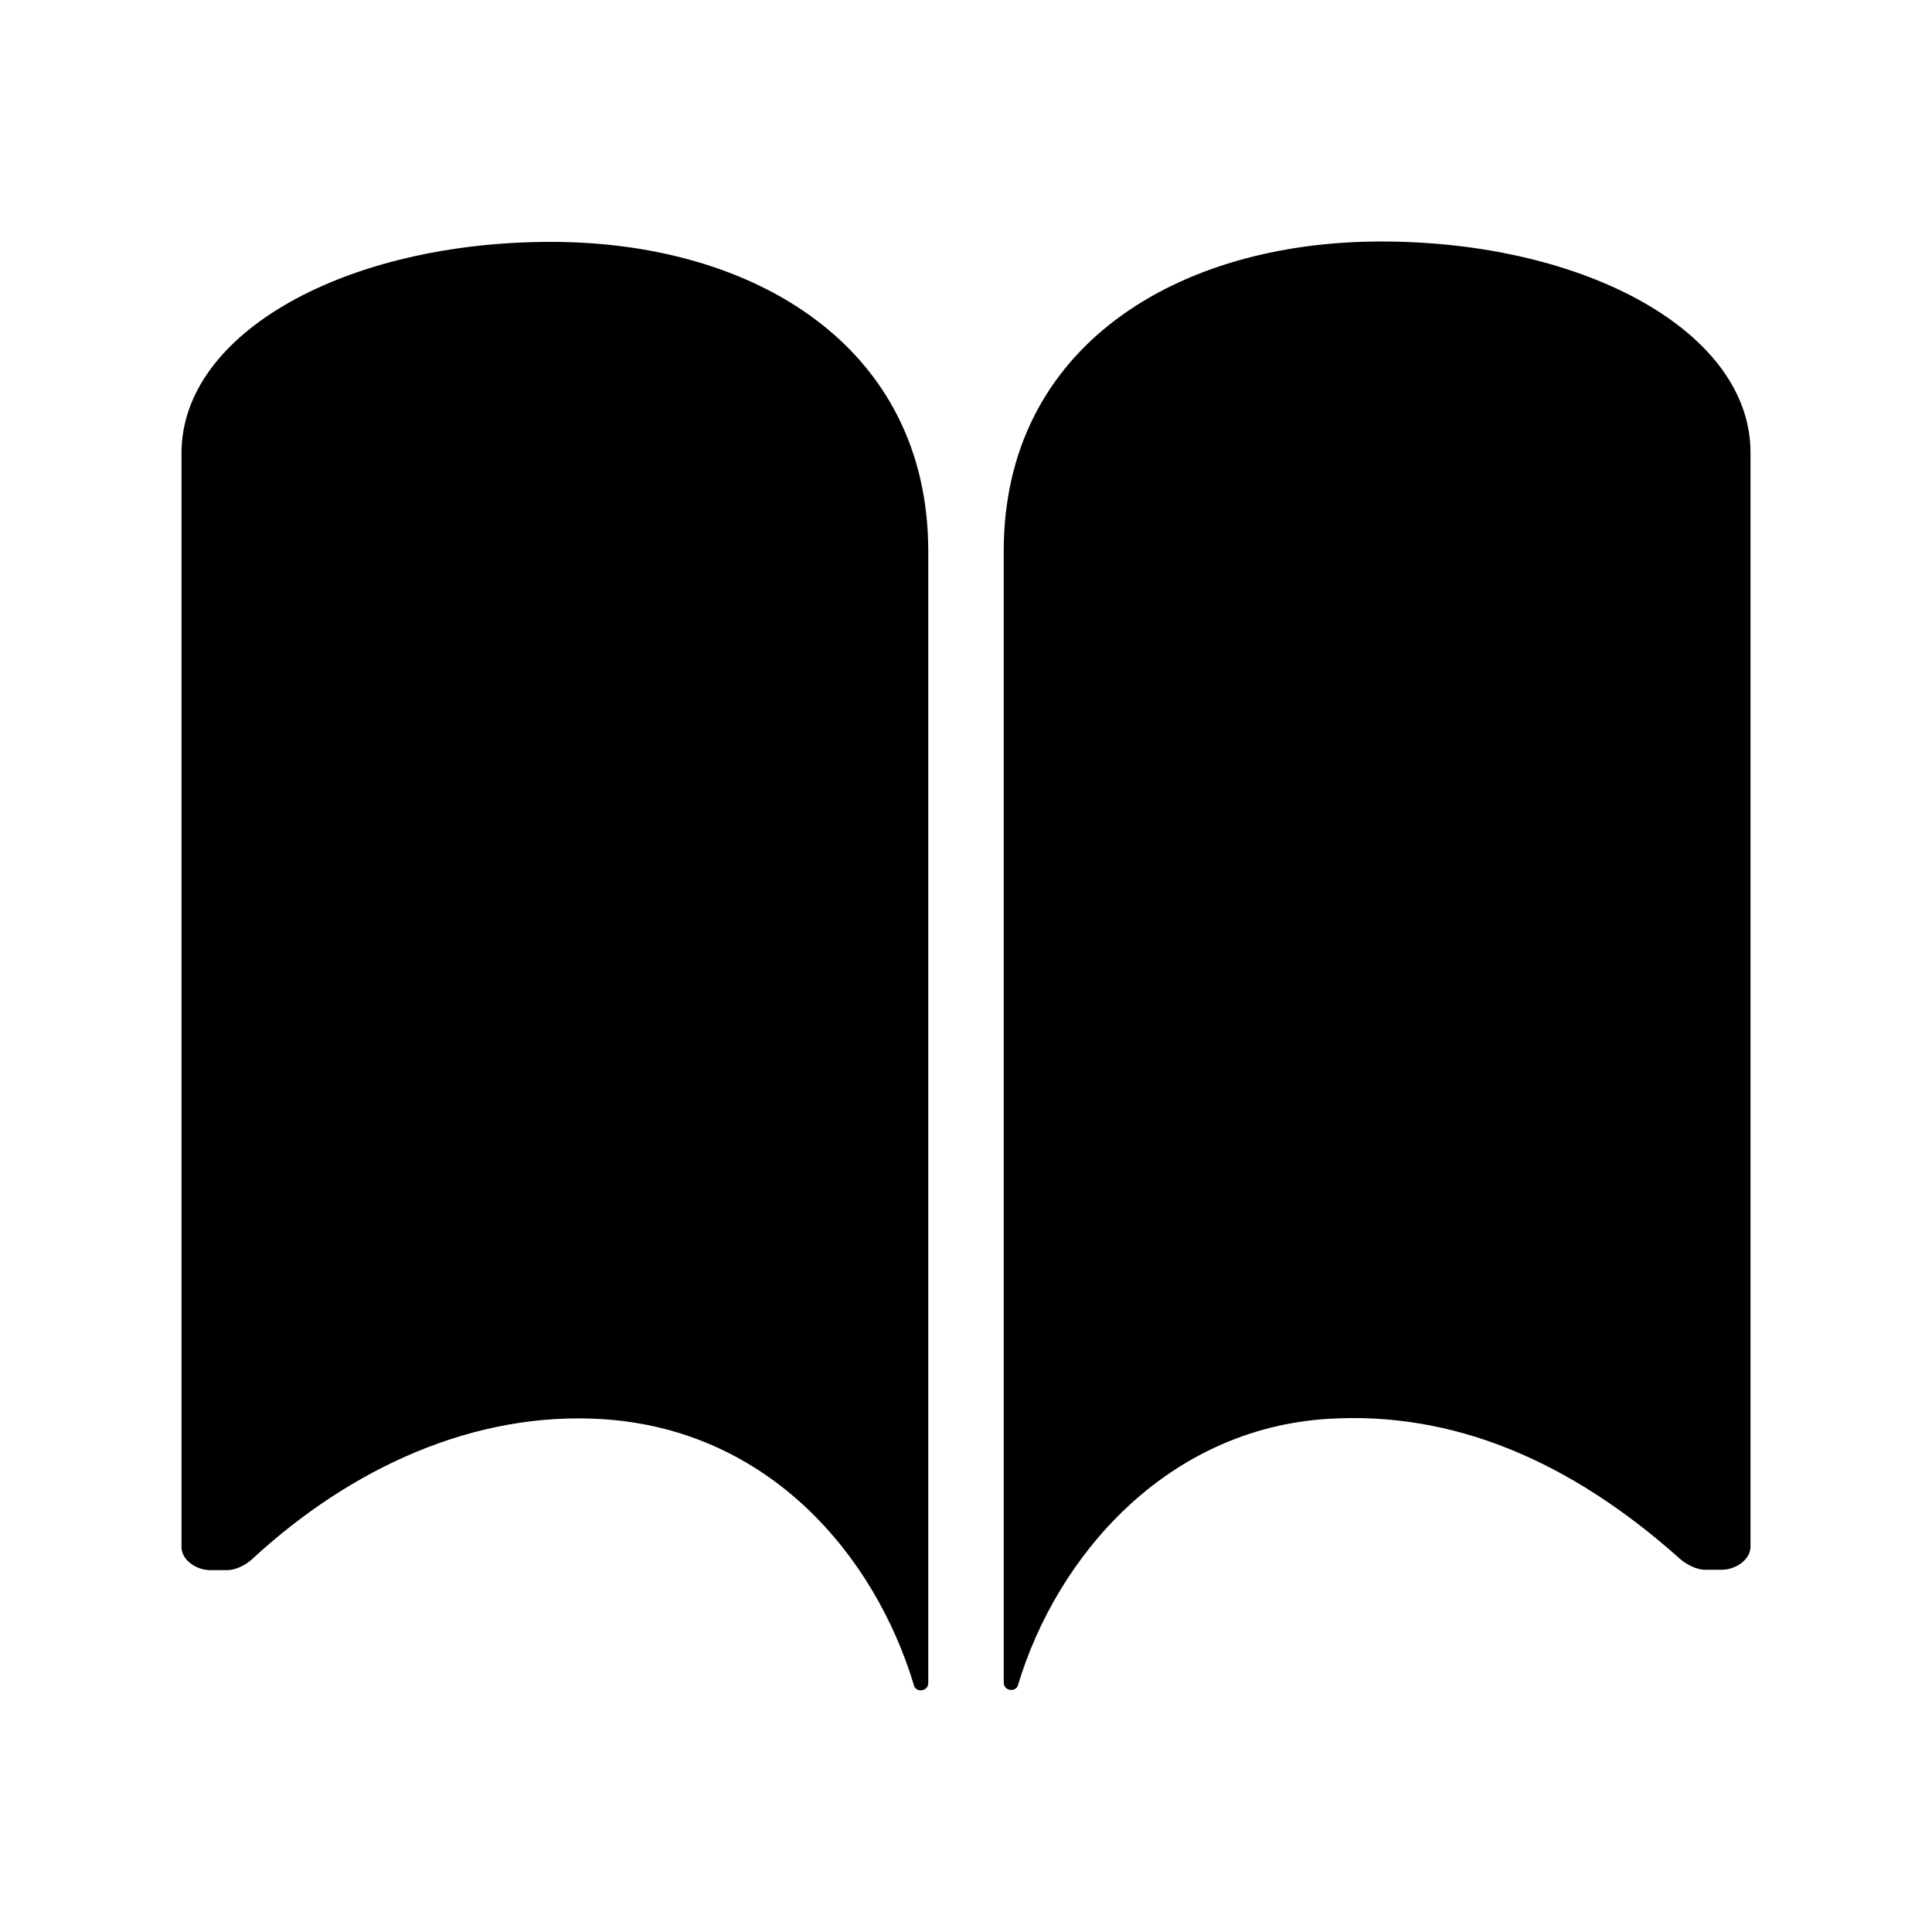 <svg class="chakra-icon css-97oetz" fill="currentColor" focusable="false" height="1em" stroke="currentColor" stroke-width="0" viewBox="0 0 512 512" width="1em" xmlns="http://www.w3.org/2000/svg"><path d="M146 64.1c54.1 0 100 27.9 100 82V446c0 2.2-3.1 2.7-3.8.7v-.1c-10.3-34.2-38.2-67.6-82.3-70.5-34.2-2.2-66.9 12.9-93.1 37.1-1.6 1.5-4.3 2.9-6.6 2.9h-4.5c-3.7 0-7.6-2.7-7.6-6.1V120.2C48 88.1 91.9 64.1 146 64.1zM366 64c-54.1 0-100 27.9-100 82v299.9c0 2.2 3.1 2.7 3.8.7v-.1c10.3-34.2 39.4-67.9 82.3-70.5 32.9-2 63.9 11 93.1 37.1 1.6 1.4 4.3 2.9 6.6 2.9h4.5c3.7 0 7.6-2.7 7.6-6.1V120c.1-32-43.8-56-97.9-56z"></path></svg>